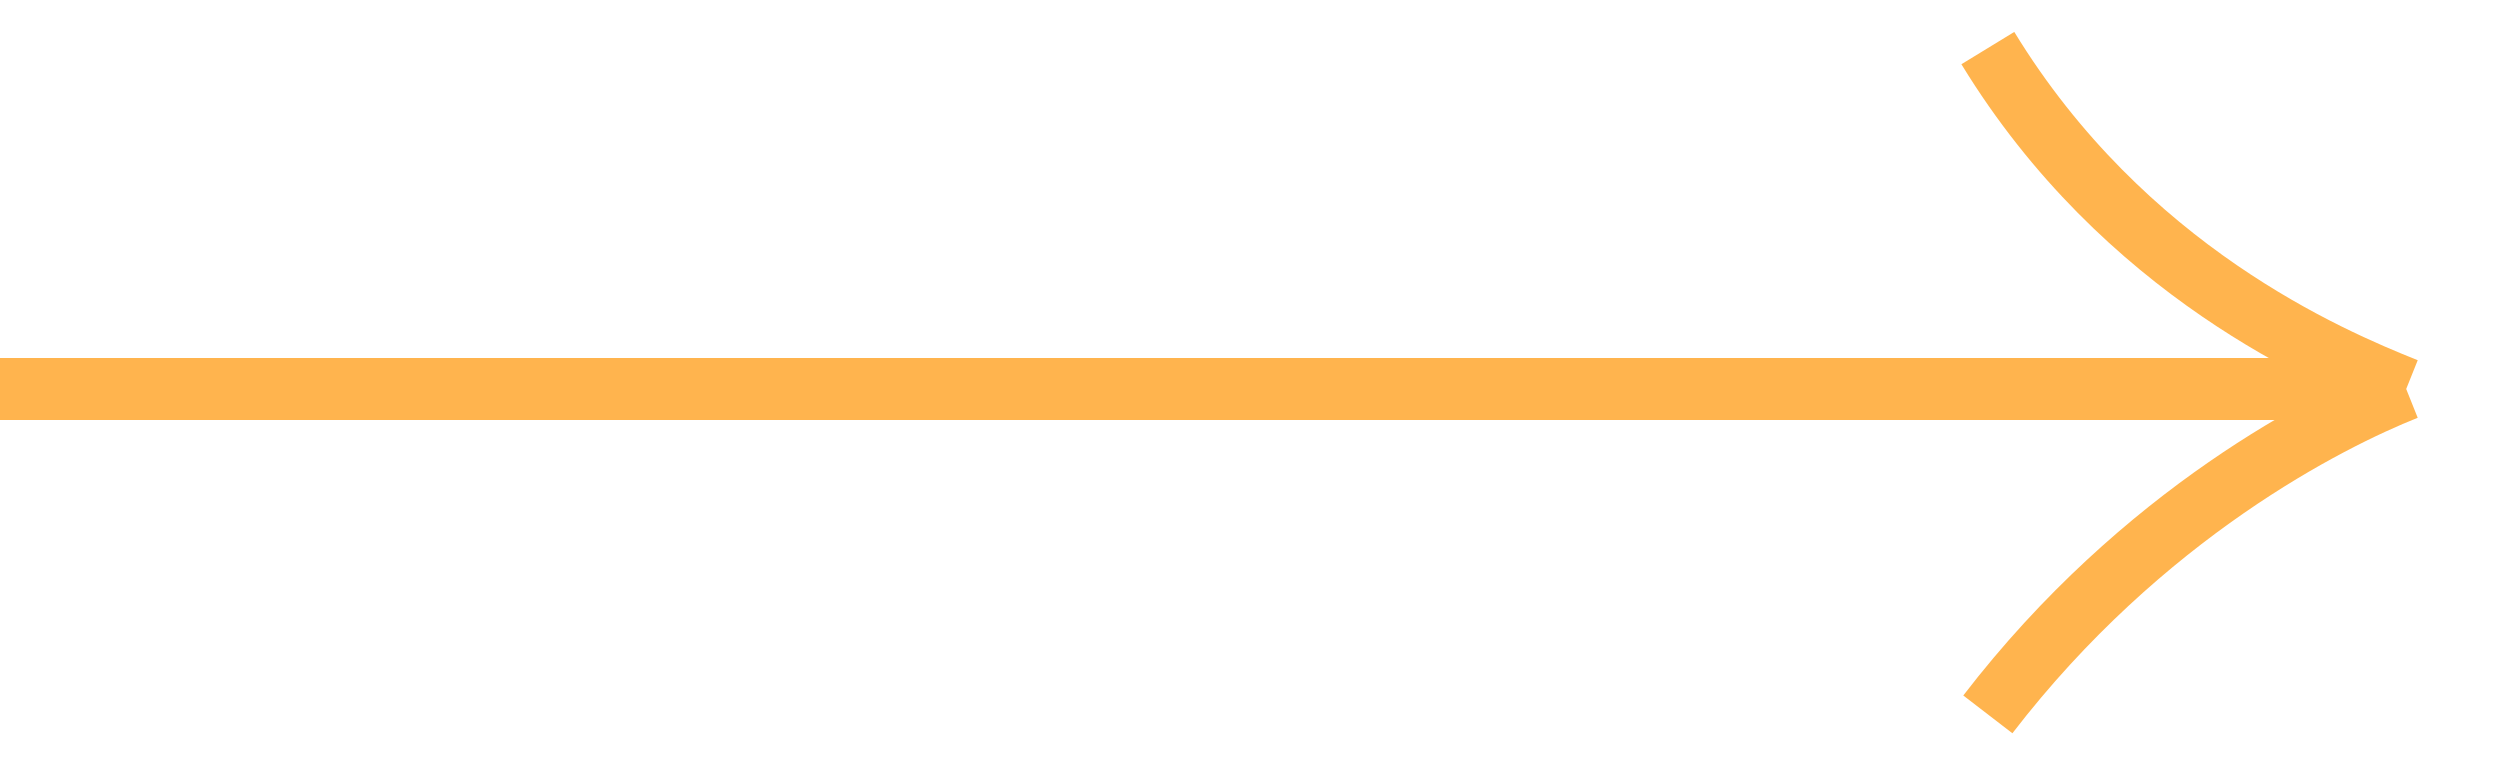 <?xml version="1.0" encoding="UTF-8"?> <svg xmlns="http://www.w3.org/2000/svg" width="52" height="16" viewBox="0 0 52 16" fill="none"><path d="M0 8.091H50.049M50.049 8.091C48.438 7.446 44.183 5.641 41.347 1M50.049 8.091C48.438 8.735 44.57 10.669 41.347 14.859" stroke="#FFB44E" stroke-width="1.289"></path></svg> 
